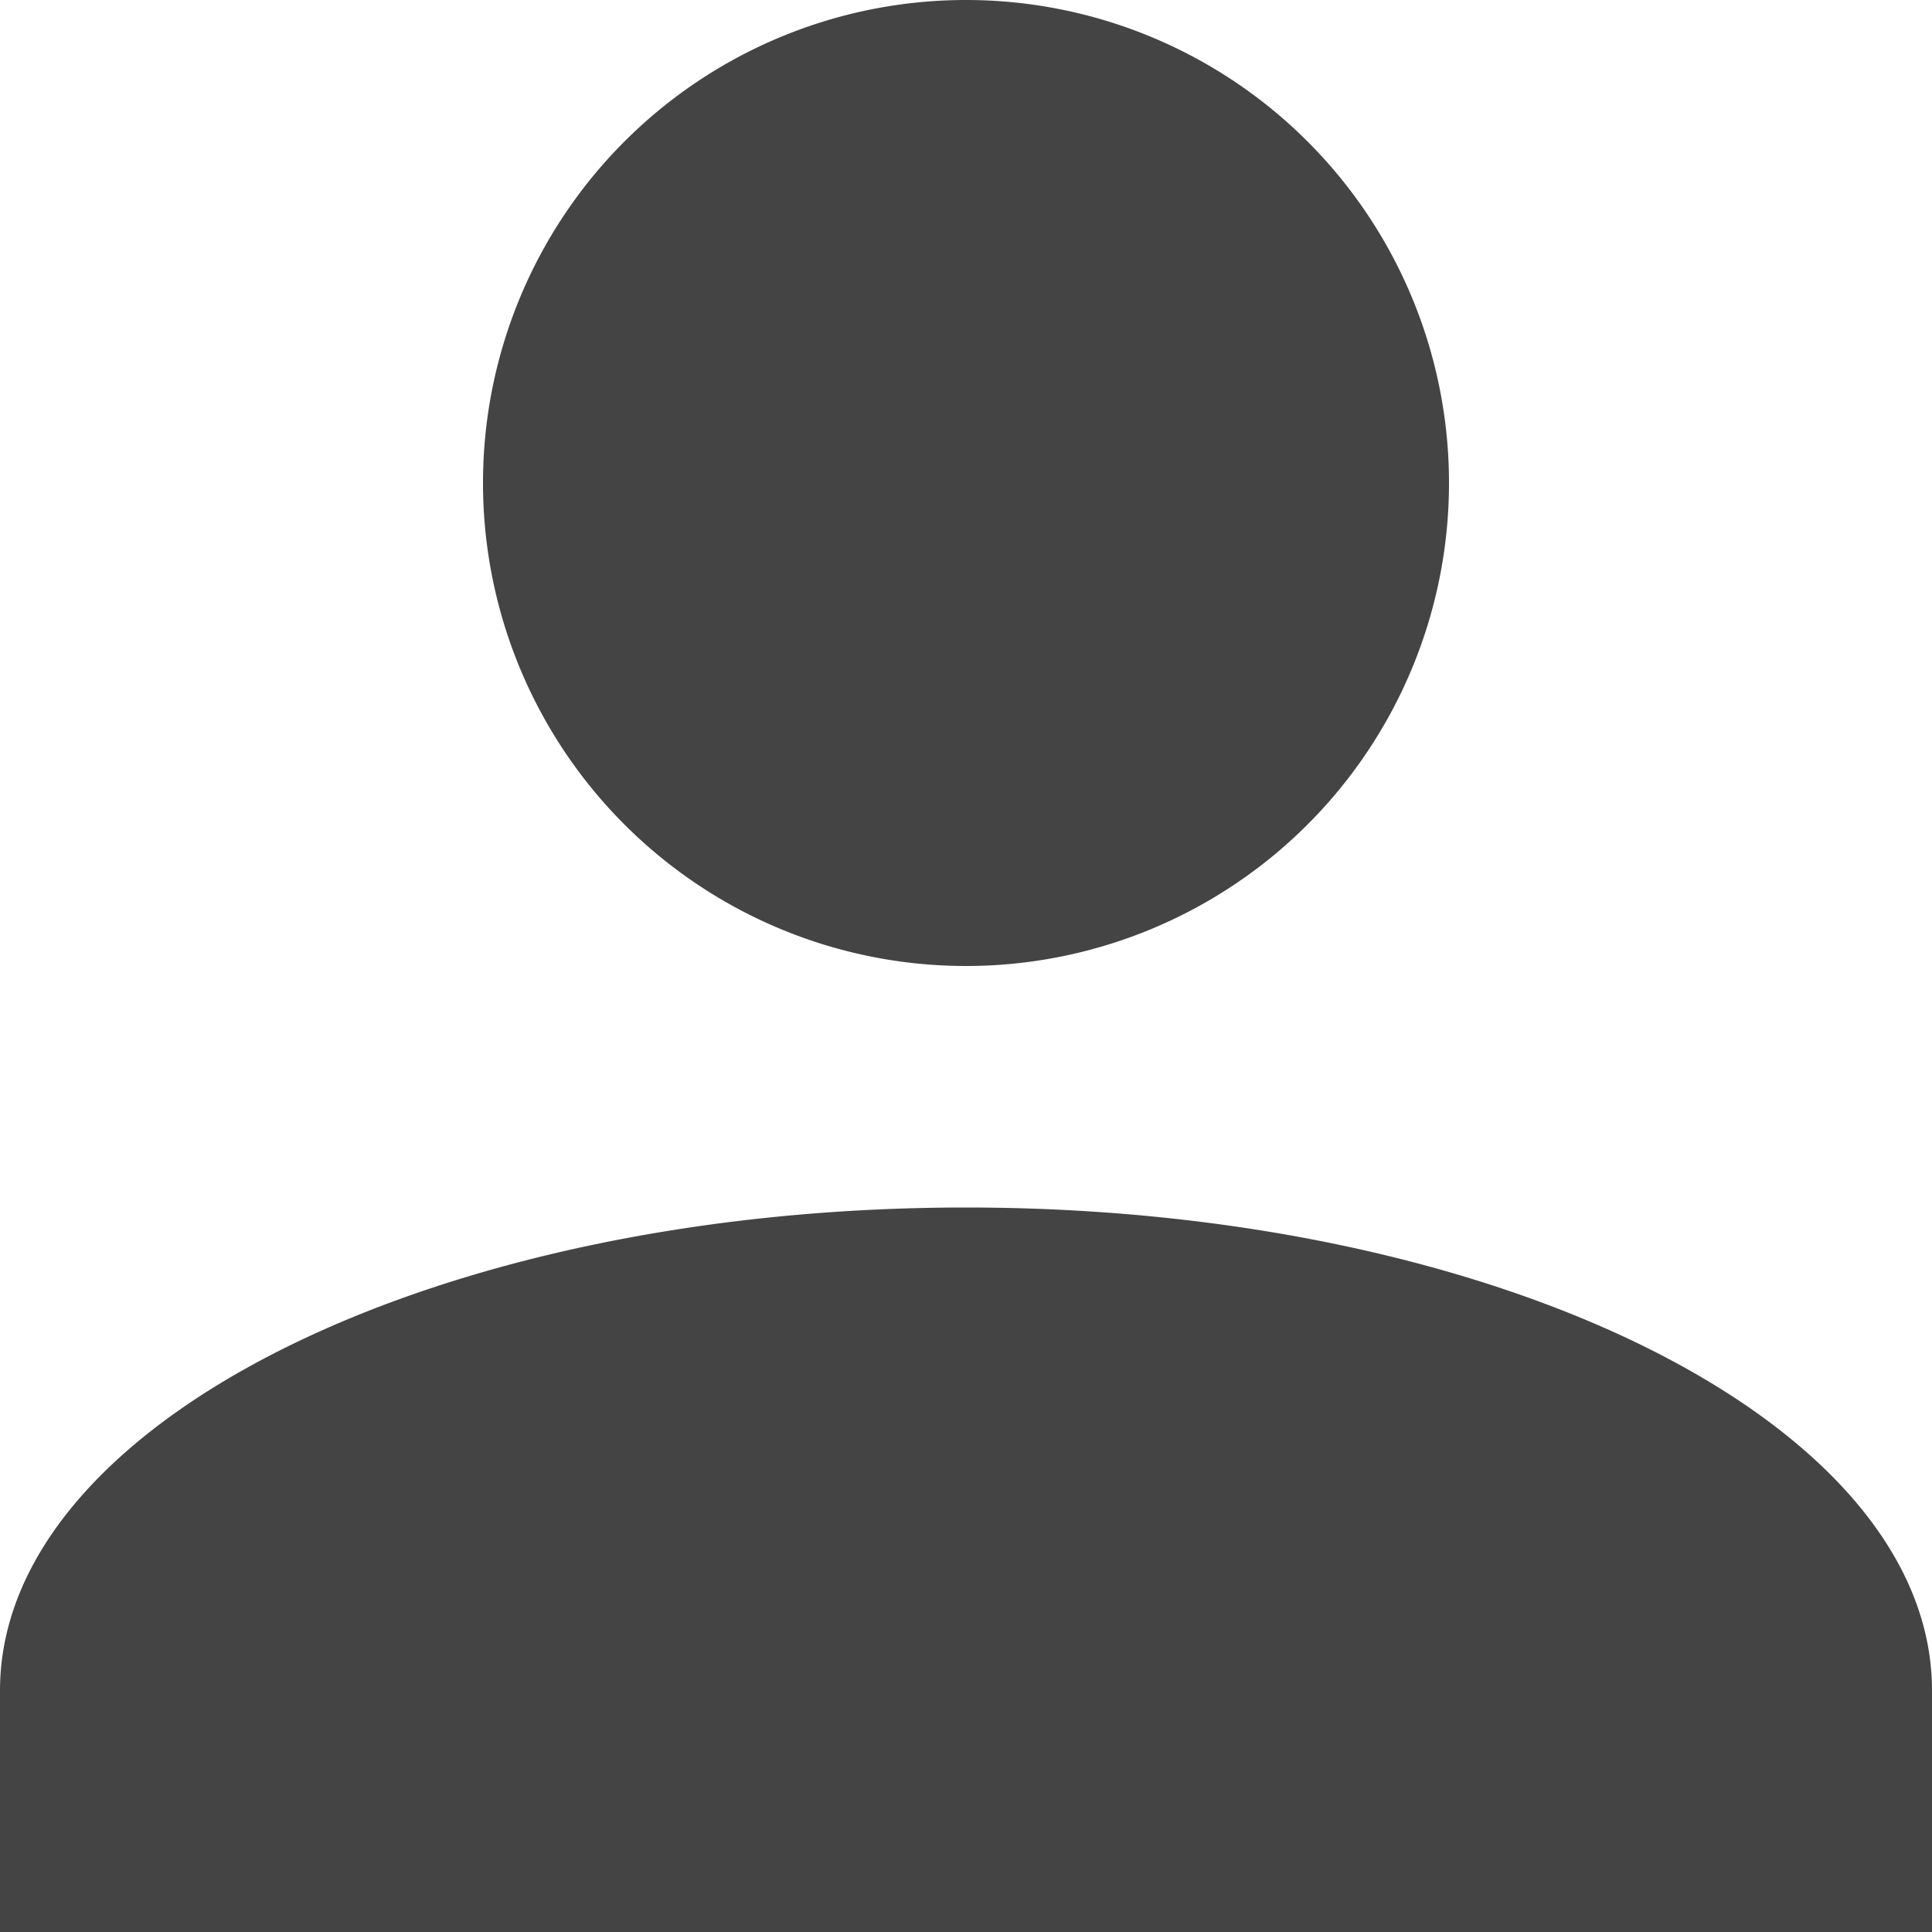 <svg xmlns="http://www.w3.org/2000/svg" width="12" height="12" fill="none" xmlns:v="https://vecta.io/nano"><path d="M6 0a3 3 0 0 1 3 3 3 3 0 0 1-3 3 3 3 0 0 1-3-3 3 3 0 0 1 3-3zm0 7.5c3.315 0 6 1.342 6 3V12H0v-1.5c0-1.658 2.685-3 6-3z" fill="#444"/></svg>
